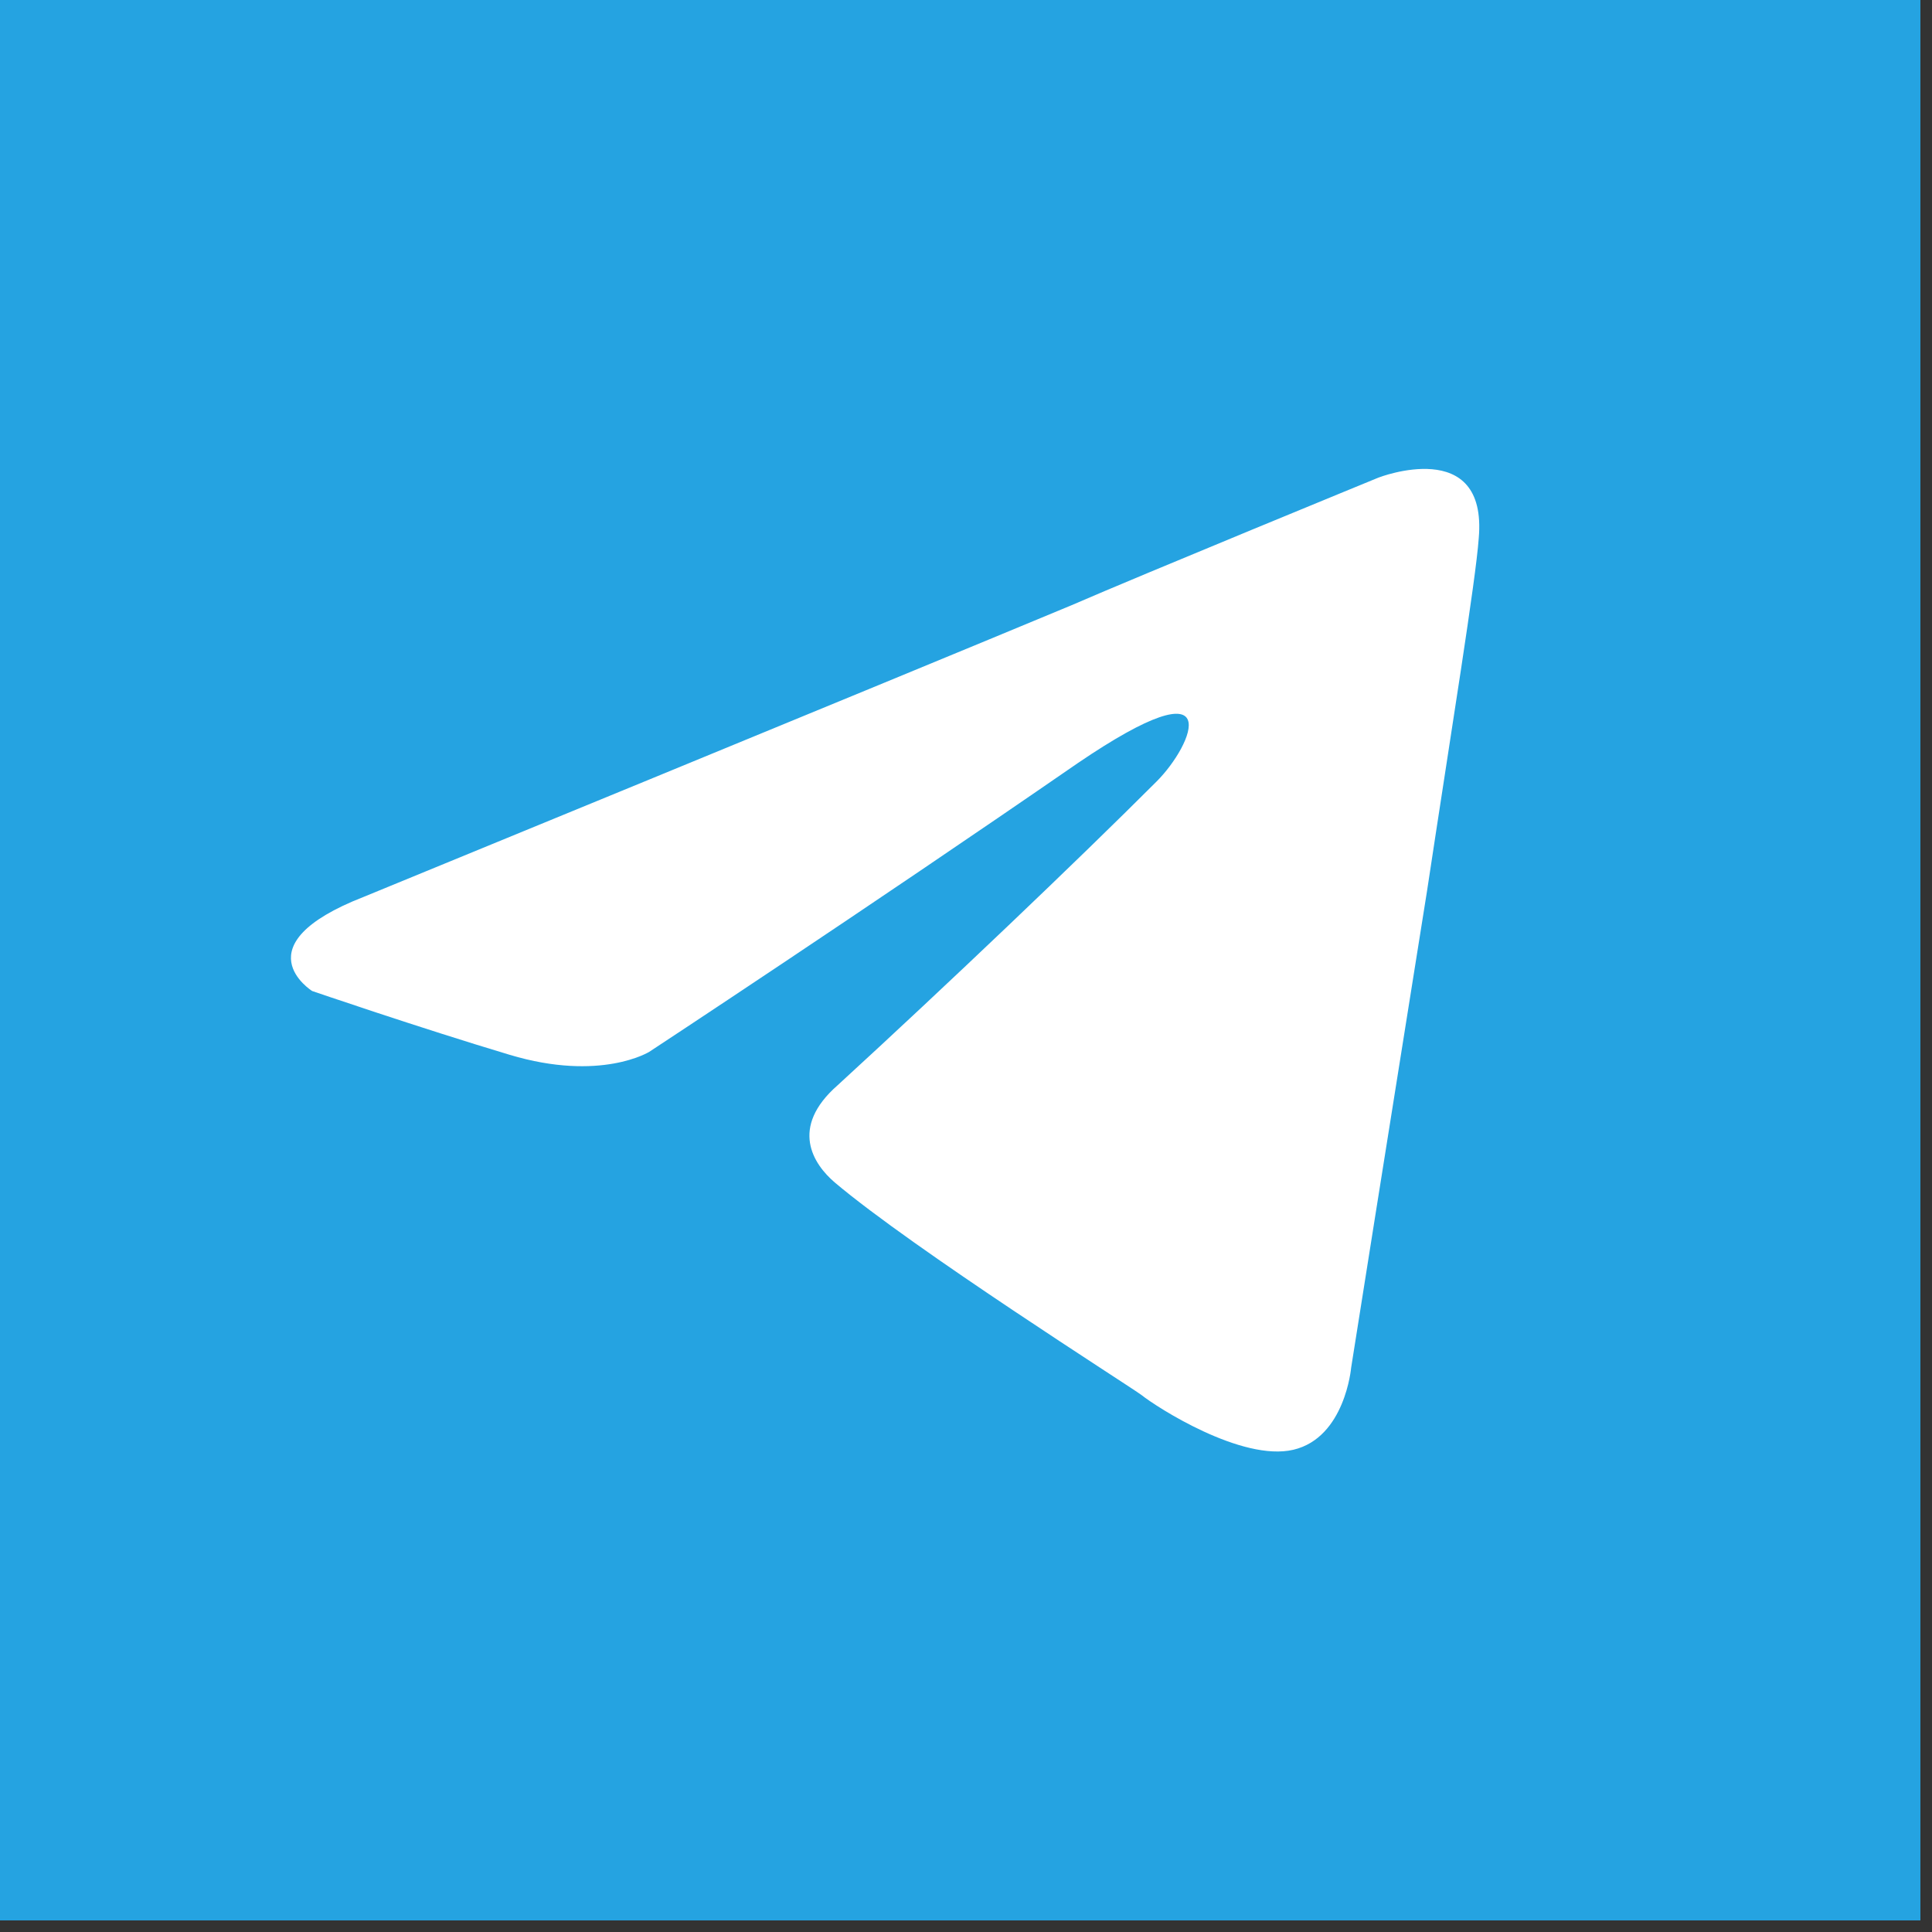 <svg width="54" height="54" viewBox="0 0 54 54" fill="none" xmlns="http://www.w3.org/2000/svg">
<rect x="0" y="0" width="54" height="54" fill="#333333" stroke="none"/>
<rect width="53.676" height="53.676" fill="#25A3E1"/>
<path d="M10.168 25.067C10.168 25.067 24.858 19.038 29.953 16.915C31.906 16.066 38.529 13.349 38.529 13.349C38.529 13.349 41.586 12.16 41.331 15.047C41.246 16.236 40.567 20.397 39.887 24.897C38.868 31.265 37.765 38.228 37.765 38.228C37.765 38.228 37.595 40.181 36.151 40.521C34.708 40.86 32.33 39.332 31.906 38.992C31.566 38.738 25.537 34.917 23.329 33.048C22.735 32.539 22.056 31.52 23.414 30.331C26.471 27.529 30.122 24.048 32.33 21.84C33.349 20.821 34.368 18.444 30.122 21.331C24.094 25.491 18.15 29.397 18.15 29.397C18.15 29.397 16.791 30.246 14.244 29.482C11.697 28.718 8.725 27.699 8.725 27.699C8.725 27.699 6.687 26.425 10.168 25.067V25.067Z" fill="white"/>
</svg>
